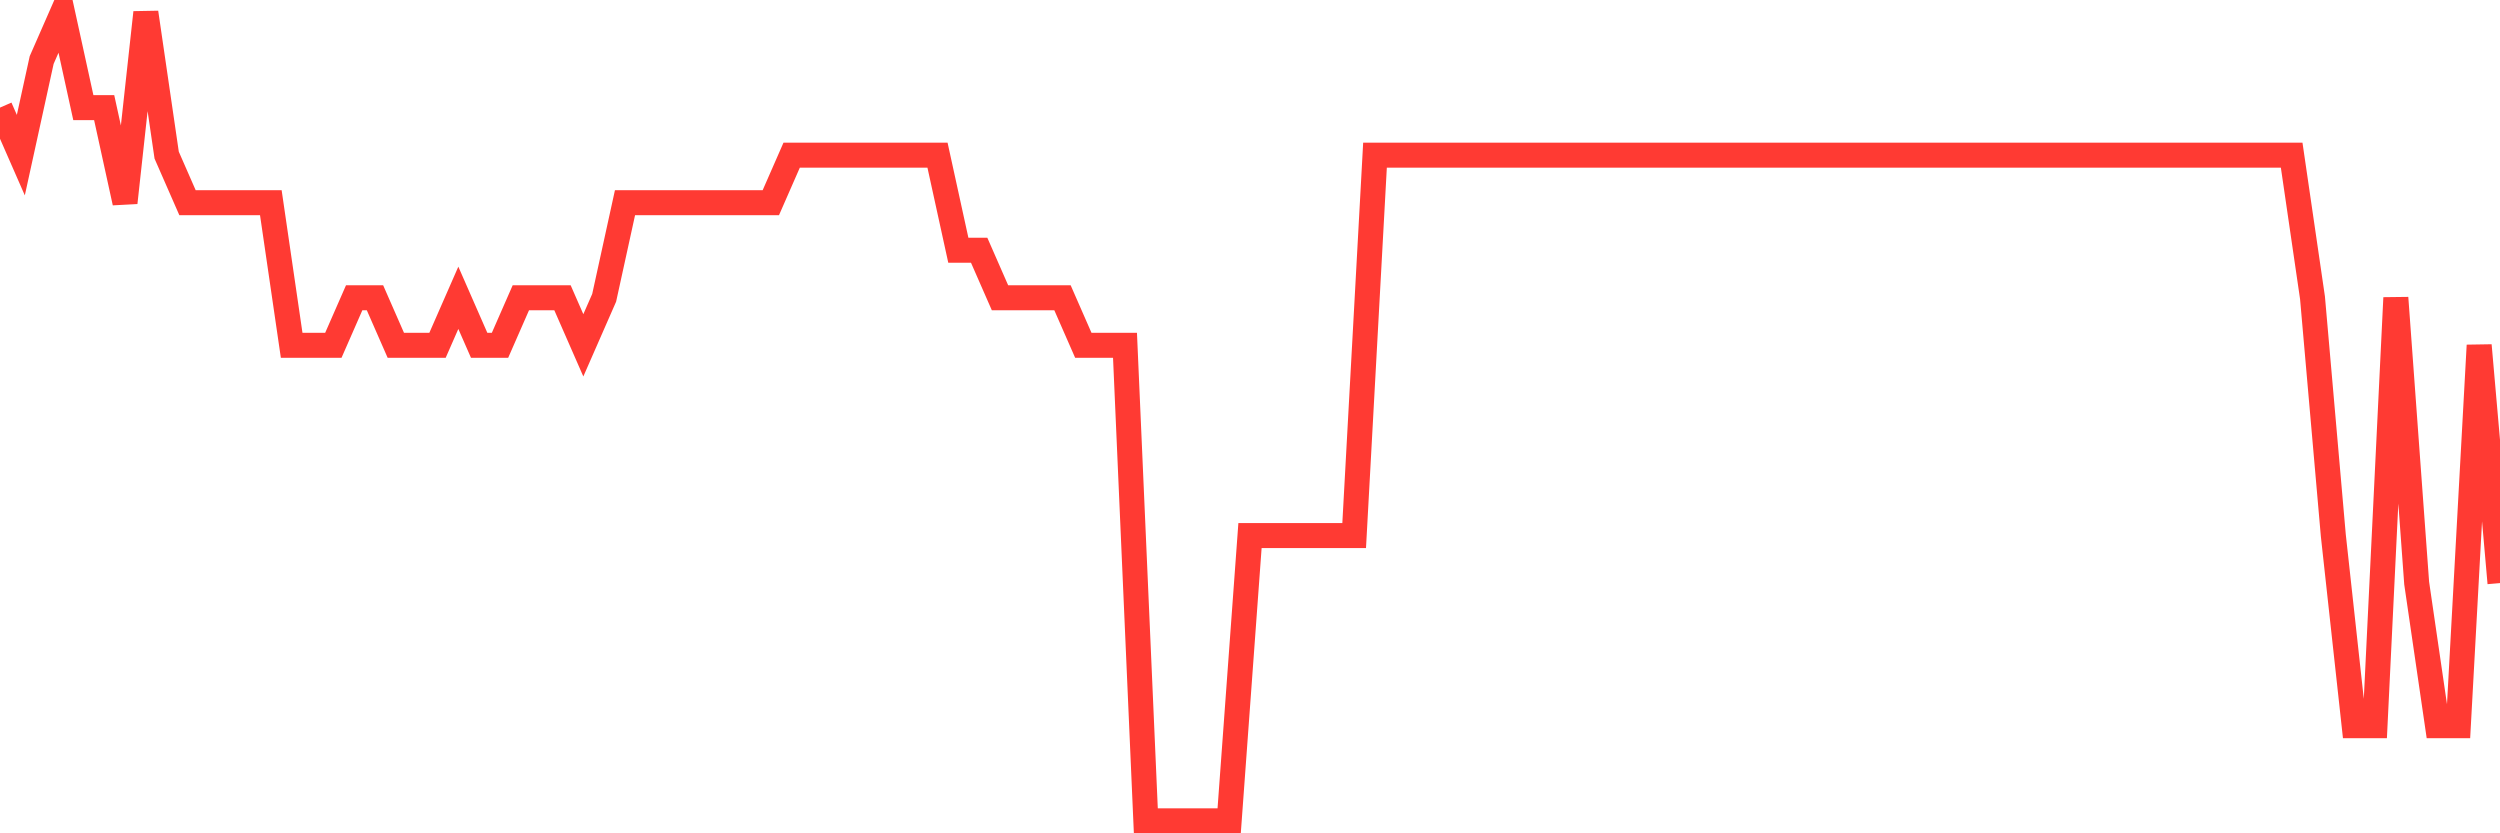 <svg
  xmlns="http://www.w3.org/2000/svg"
  xmlns:xlink="http://www.w3.org/1999/xlink"
  width="120"
  height="40"
  viewBox="0 0 120 40"
  preserveAspectRatio="none"
>
  <polyline
    points="0,5.165 1,7.447 2,2.882 3,0.6 4,5.165 5,5.165 6,9.729 7,0.6 8,7.447 9,9.729 10,9.729 11,9.729 12,9.729 13,9.729 14,16.576 15,16.576 16,16.576 17,14.294 18,14.294 19,16.576 20,16.576 21,16.576 22,14.294 23,16.576 24,16.576 25,14.294 26,14.294 27,14.294 28,16.576 29,14.294 30,9.729 31,9.729 32,9.729 33,9.729 34,9.729 35,9.729 36,9.729 37,9.729 38,7.447 39,7.447 40,7.447 41,7.447 42,7.447 43,7.447 44,7.447 45,7.447 46,12.012 47,12.012 48,14.294 49,14.294 50,14.294 51,14.294 52,16.576 53,16.576 54,16.576 55,39.4 56,39.4 57,39.4 58,39.4 59,39.4 60,25.706 61,25.706 62,25.706 63,25.706 64,25.706 65,25.706 66,7.447 67,7.447 68,7.447 69,7.447 70,7.447 71,7.447 72,7.447 73,7.447 74,7.447 75,7.447 76,7.447 77,7.447 78,7.447 79,7.447 80,7.447 81,7.447 82,7.447 83,7.447 84,7.447 85,7.447 86,7.447 87,7.447 88,7.447 89,7.447 90,7.447 91,7.447 92,7.447 93,7.447 94,7.447 95,7.447 96,7.447 97,7.447 98,7.447 99,7.447 100,7.447 101,7.447 102,7.447 103,7.447 104,7.447 105,7.447 106,7.447 107,7.447 108,7.447 109,7.447 110,7.447 111,14.294 112,25.706 113,34.835 114,34.835 115,14.294 116,27.988 117,34.835 118,34.835 119,16.576 120,27.988"
    fill="none"
    stroke="#ff3a33"
    stroke-width="1.2"
  >
  </polyline>
</svg>